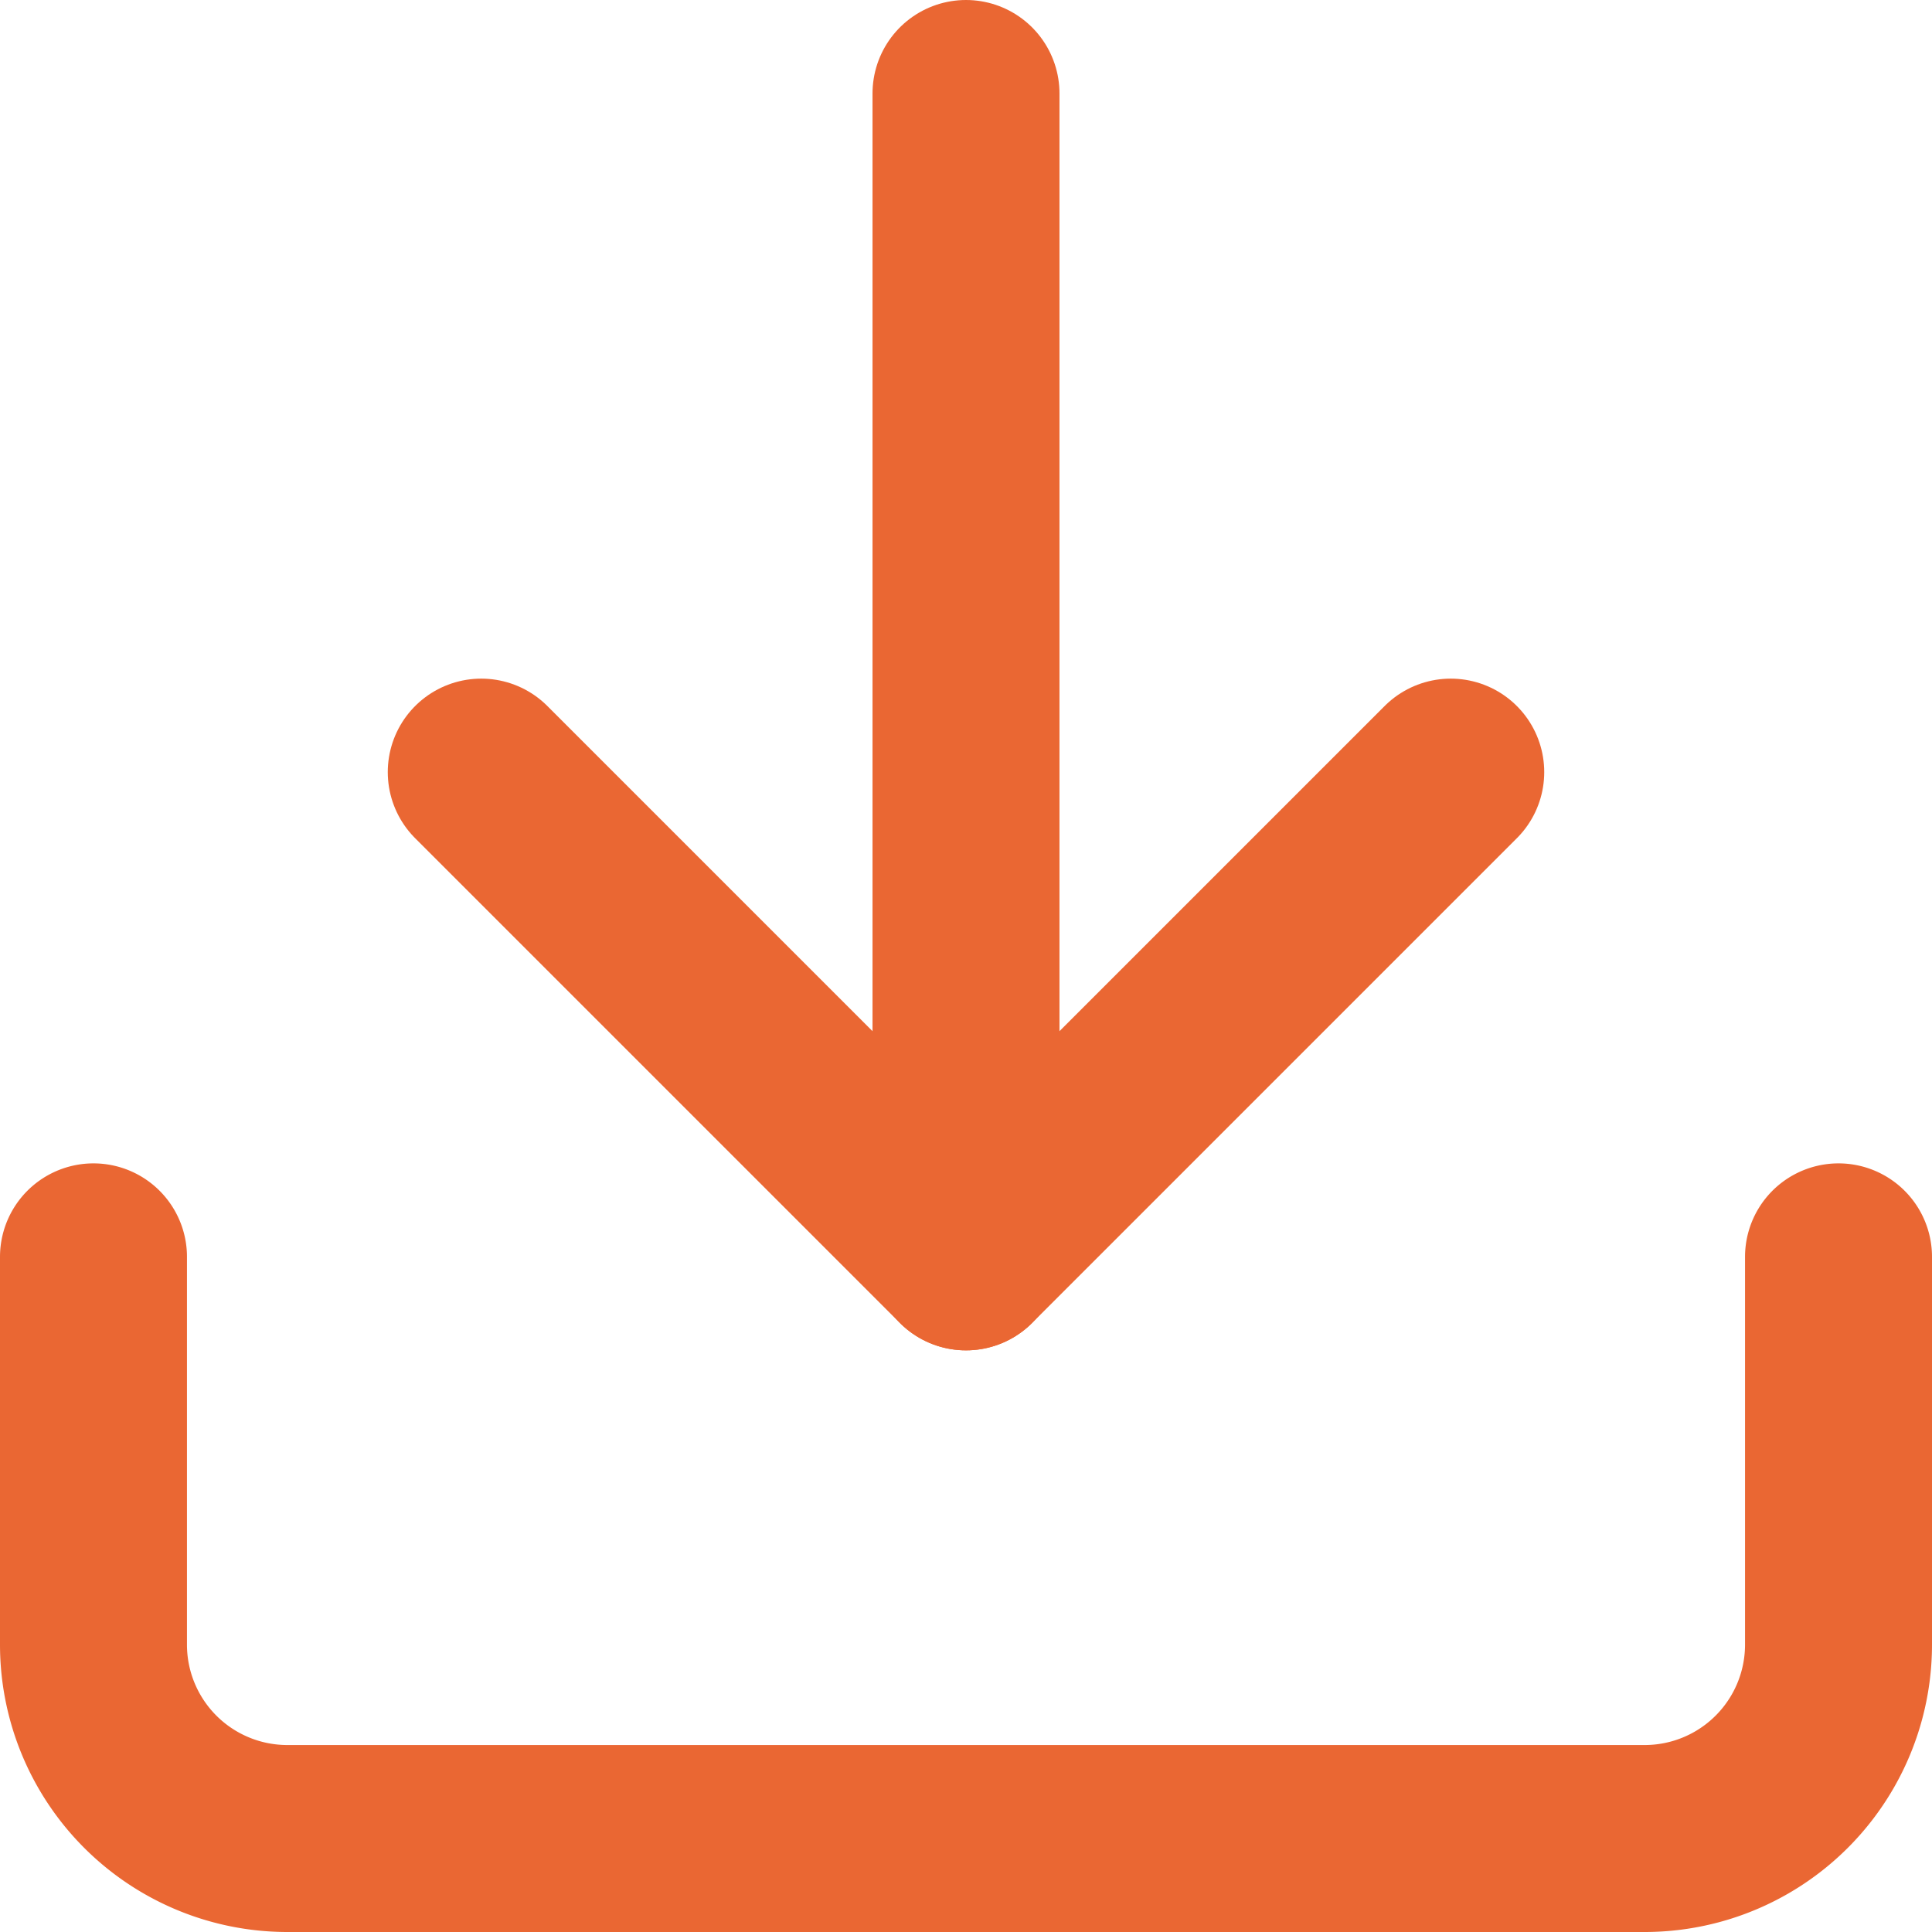 <svg xmlns="http://www.w3.org/2000/svg" width="31" height="31" viewBox="0 0 31 31">
  <g id="Icon_feather-download" data-name="Icon feather-download" transform="translate(-3 -3)">
    <path id="Path_638" data-name="Path 638" d="M32.5,22.5v6.222a3.111,3.111,0,0,1-3.111,3.111H7.611A3.111,3.111,0,0,1,4.5,28.722V22.5" transform="translate(0 0.667)" fill="none" stroke="#ea6733" stroke-linecap="round" stroke-linejoin="round" stroke-width="3"/>
    <path id="Path_639" data-name="Path 639" d="M10.5,15l7.778,7.778L26.056,15" transform="translate(0.222 0.389)" fill="none" stroke="#ea6733" stroke-linecap="round" stroke-linejoin="round" stroke-width="3"/>
    <path id="Path_640" data-name="Path 640" d="M18,23.167V4.5" transform="translate(0.5)" fill="none" stroke="#ea6733" stroke-linecap="round" stroke-linejoin="round" stroke-width="3"/>
  </g>
</svg>
